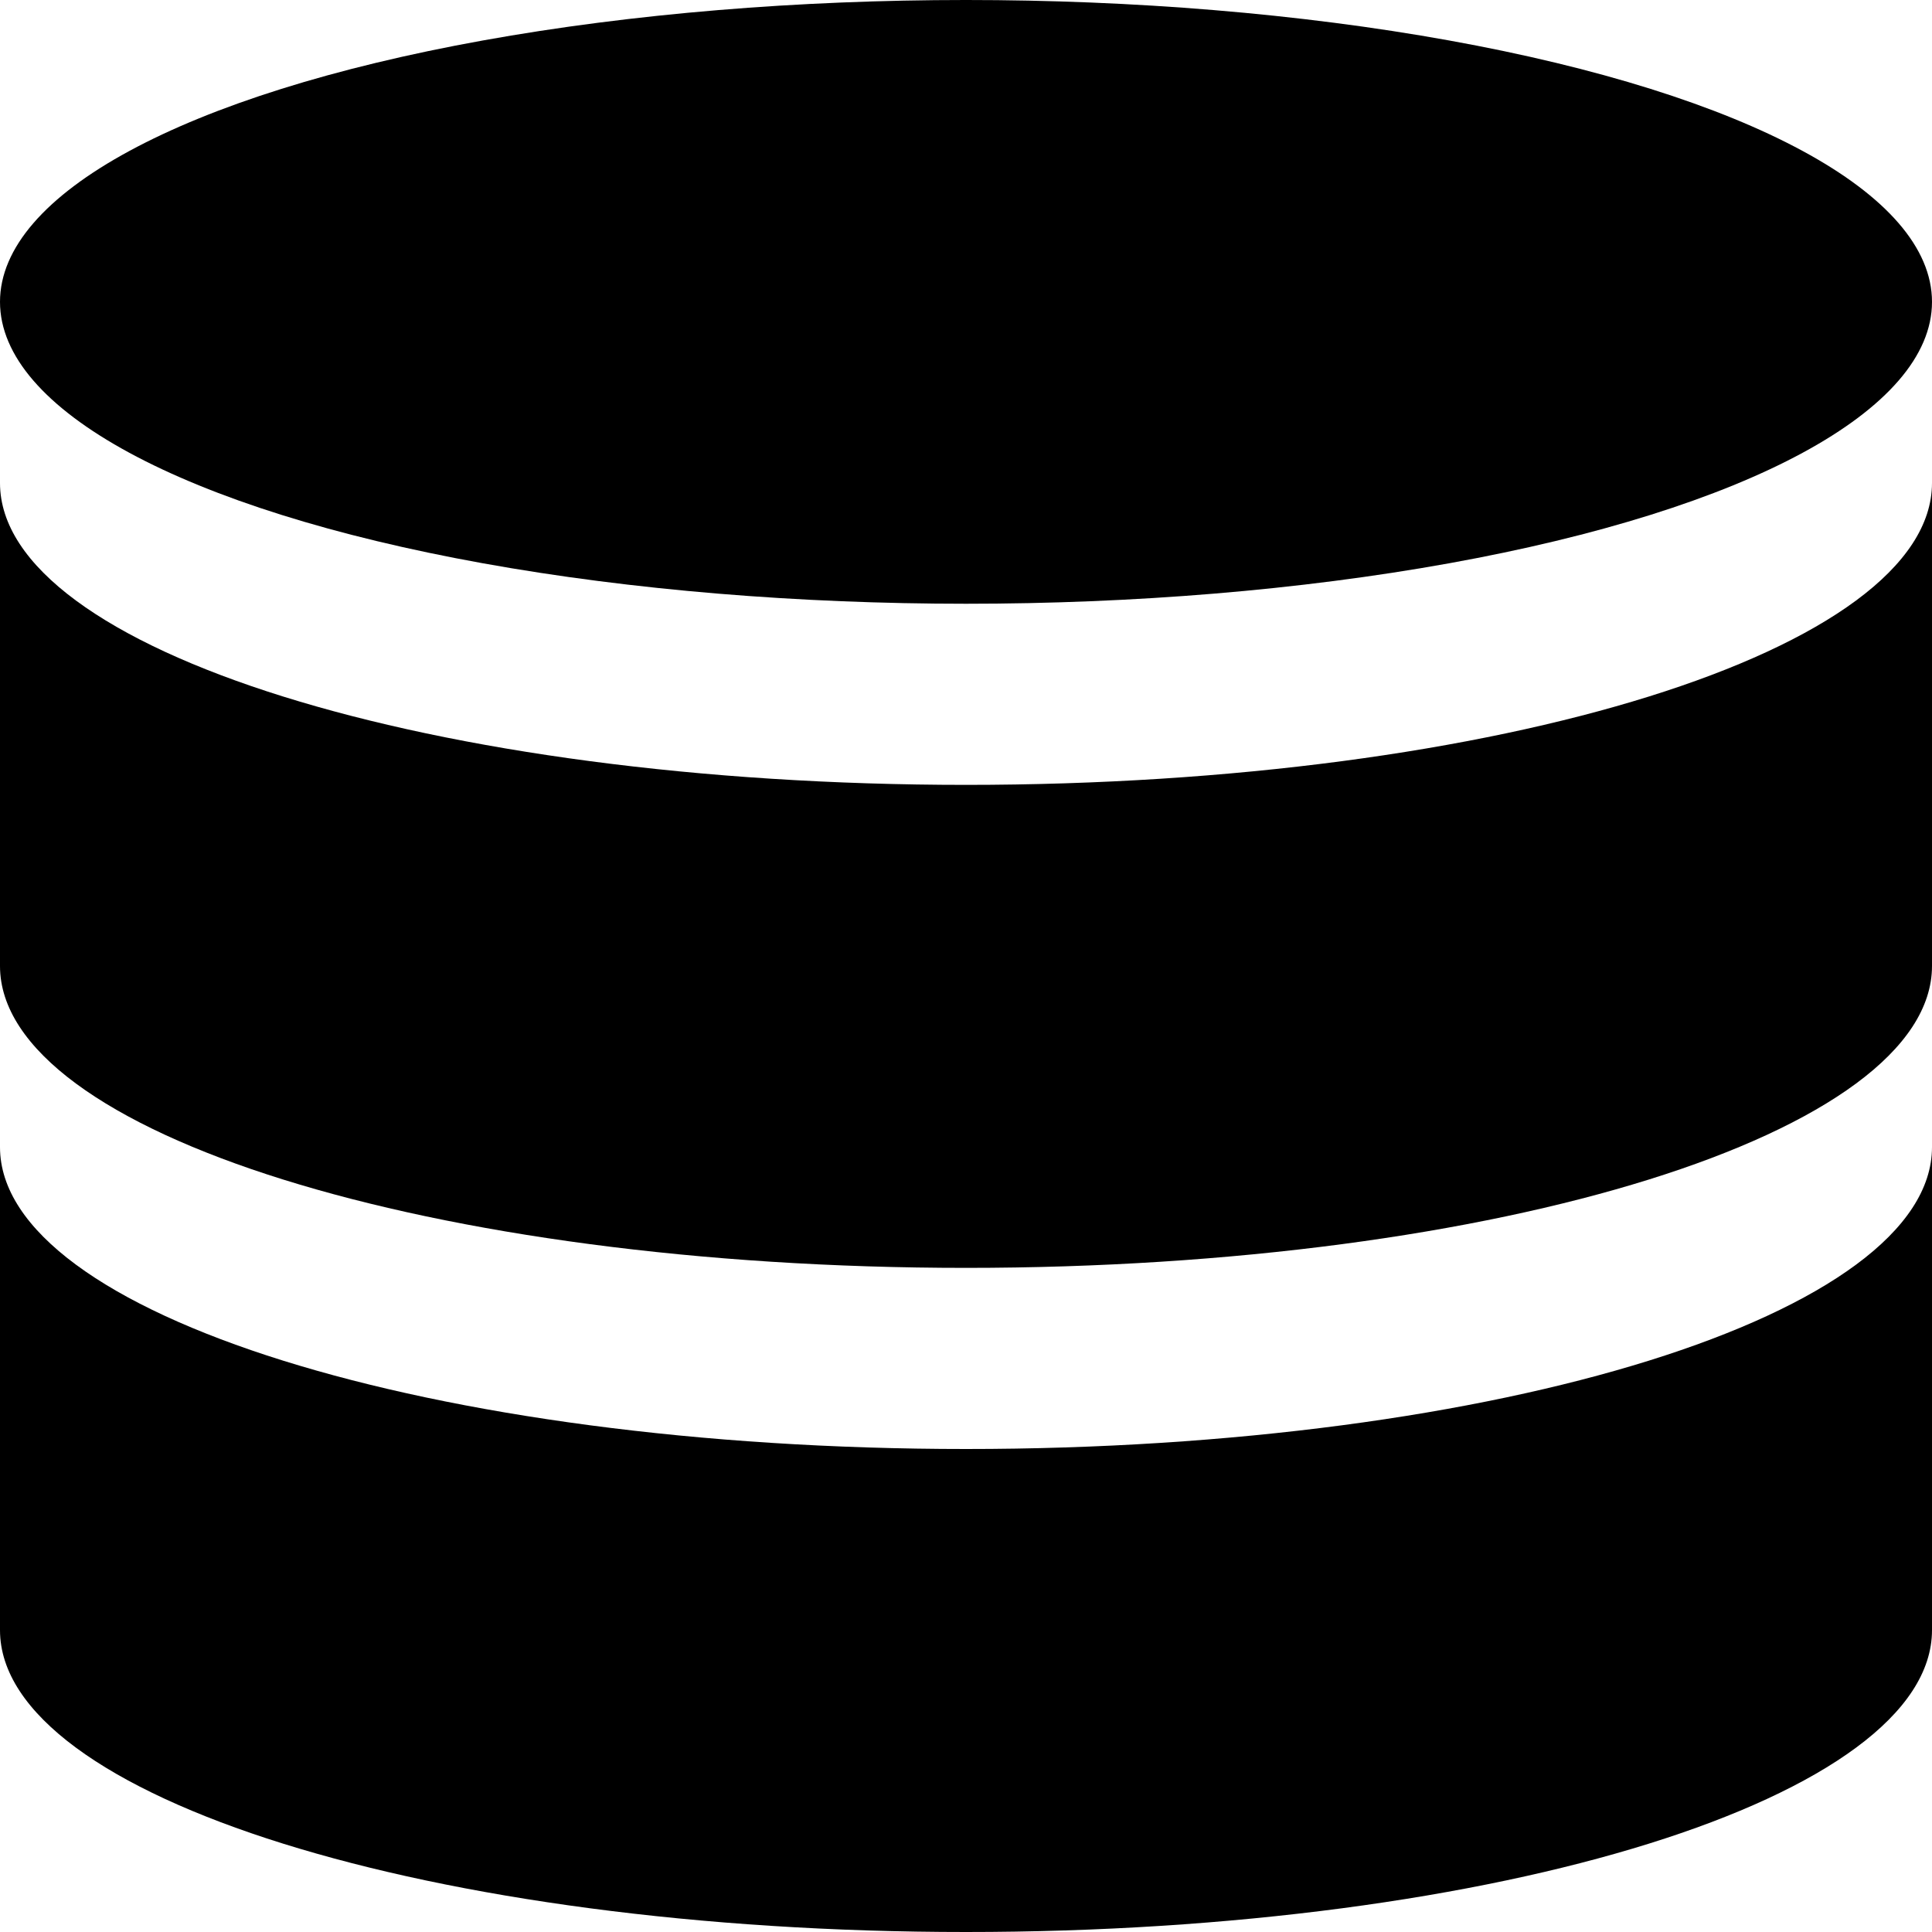 <svg width="16" height="16" viewBox="0 0 16 16" fill="none" xmlns="http://www.w3.org/2000/svg">
    <path fill-rule="evenodd" clip-rule="evenodd"
        d="M0 9.5V13.5C0 14.881 3.582 16 8 16C12.418 16 16 14.881 16 13.5V9.5C16 10.881 12.418 12 8 12C3.582 12 0 10.881 0 9.5Z"
        fill="black" />
    <path fill-rule="evenodd" clip-rule="evenodd"
        d="M0 4V8C0 9.381 3.582 10.5 8 10.5C12.418 10.5 16 9.381 16 8V4C16 5.381 12.418 6.5 8 6.5C3.582 6.5 0 5.381 0 4Z"
        fill="black" />
    <ellipse cx="8" cy="2.5" rx="8" ry="2.5" fill="black" />
</svg>